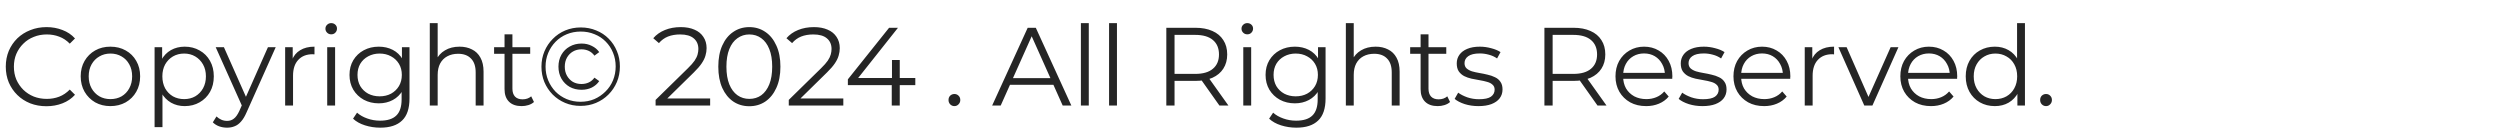 <?xml version="1.0" encoding="UTF-8"?> <svg xmlns="http://www.w3.org/2000/svg" width="450" height="24" viewBox="0 0 450 24" fill="none"><path d="M8.36 19.12C7.307 19.12 6.333 18.947 5.44 18.6C4.547 18.24 3.773 17.74 3.12 17.1C2.467 16.46 1.953 15.707 1.58 14.84C1.22 13.973 1.04 13.027 1.04 12C1.04 10.973 1.22 10.027 1.58 9.16C1.953 8.293 2.467 7.54 3.12 6.9C3.787 6.26 4.567 5.767 5.46 5.42C6.353 5.06 7.327 4.88 8.38 4.88C9.393 4.88 10.347 5.053 11.24 5.4C12.133 5.733 12.887 6.24 13.5 6.92L12.56 7.86C11.987 7.273 11.353 6.853 10.66 6.6C9.967 6.333 9.22 6.2 8.42 6.2C7.58 6.2 6.8 6.347 6.08 6.64C5.36 6.92 4.733 7.327 4.2 7.86C3.667 8.38 3.247 8.993 2.94 9.7C2.647 10.393 2.5 11.16 2.5 12C2.5 12.84 2.647 13.613 2.94 14.32C3.247 15.013 3.667 15.627 4.2 16.16C4.733 16.68 5.36 17.087 6.08 17.38C6.8 17.66 7.58 17.8 8.42 17.8C9.22 17.8 9.967 17.667 10.66 17.4C11.353 17.133 11.987 16.707 12.56 16.12L13.5 17.06C12.887 17.74 12.133 18.253 11.24 18.6C10.347 18.947 9.387 19.12 8.36 19.12ZM19.866 19.1C18.853 19.1 17.94 18.873 17.126 18.42C16.326 17.953 15.693 17.32 15.226 16.52C14.76 15.707 14.526 14.78 14.526 13.74C14.526 12.687 14.76 11.76 15.226 10.96C15.693 10.16 16.326 9.533 17.126 9.08C17.926 8.627 18.84 8.4 19.866 8.4C20.906 8.4 21.826 8.627 22.626 9.08C23.44 9.533 24.073 10.16 24.526 10.96C24.993 11.76 25.226 12.687 25.226 13.74C25.226 14.78 24.993 15.707 24.526 16.52C24.073 17.32 23.44 17.953 22.626 18.42C21.813 18.873 20.893 19.1 19.866 19.1ZM19.866 17.84C20.626 17.84 21.3 17.673 21.886 17.34C22.473 16.993 22.933 16.513 23.266 15.9C23.613 15.273 23.786 14.553 23.786 13.74C23.786 12.913 23.613 12.193 23.266 11.58C22.933 10.967 22.473 10.493 21.886 10.16C21.3 9.813 20.633 9.64 19.886 9.64C19.14 9.64 18.473 9.813 17.886 10.16C17.3 10.493 16.833 10.967 16.486 11.58C16.14 12.193 15.966 12.913 15.966 13.74C15.966 14.553 16.14 15.273 16.486 15.9C16.833 16.513 17.3 16.993 17.886 17.34C18.473 17.673 19.133 17.84 19.866 17.84ZM33.245 19.1C32.339 19.1 31.519 18.893 30.785 18.48C30.052 18.053 29.465 17.447 29.025 16.66C28.599 15.86 28.385 14.887 28.385 13.74C28.385 12.593 28.599 11.627 29.025 10.84C29.452 10.04 30.032 9.433 30.765 9.02C31.499 8.607 32.325 8.4 33.245 8.4C34.245 8.4 35.139 8.627 35.925 9.08C36.725 9.52 37.352 10.147 37.805 10.96C38.259 11.76 38.485 12.687 38.485 13.74C38.485 14.807 38.259 15.74 37.805 16.54C37.352 17.34 36.725 17.967 35.925 18.42C35.139 18.873 34.245 19.1 33.245 19.1ZM27.825 22.88V8.5H29.185V11.66L29.045 13.76L29.245 15.88V22.88H27.825ZM33.145 17.84C33.892 17.84 34.559 17.673 35.145 17.34C35.732 16.993 36.199 16.513 36.545 15.9C36.892 15.273 37.065 14.553 37.065 13.74C37.065 12.927 36.892 12.213 36.545 11.6C36.199 10.987 35.732 10.507 35.145 10.16C34.559 9.813 33.892 9.64 33.145 9.64C32.399 9.64 31.725 9.813 31.125 10.16C30.539 10.507 30.072 10.987 29.725 11.6C29.392 12.213 29.225 12.927 29.225 13.74C29.225 14.553 29.392 15.273 29.725 15.9C30.072 16.513 30.539 16.993 31.125 17.34C31.725 17.673 32.399 17.84 33.145 17.84ZM40.867 22.98C40.374 22.98 39.9 22.9 39.447 22.74C39.007 22.58 38.627 22.34 38.307 22.02L38.967 20.96C39.234 21.213 39.52 21.407 39.827 21.54C40.147 21.687 40.5 21.76 40.887 21.76C41.354 21.76 41.754 21.627 42.087 21.36C42.434 21.107 42.76 20.653 43.067 20L43.747 18.46L43.907 18.24L48.227 8.5H49.627L44.367 20.26C44.074 20.94 43.747 21.48 43.387 21.88C43.04 22.28 42.66 22.56 42.247 22.72C41.834 22.893 41.374 22.98 40.867 22.98ZM43.667 19.3L38.827 8.5H40.307L44.587 18.14L43.667 19.3ZM51.327 19V8.5H52.687V11.36L52.547 10.86C52.84 10.06 53.334 9.453 54.027 9.04C54.72 8.613 55.58 8.4 56.607 8.4V9.78C56.553 9.78 56.5 9.78 56.447 9.78C56.394 9.767 56.34 9.76 56.287 9.76C55.18 9.76 54.313 10.1 53.687 10.78C53.06 11.447 52.747 12.4 52.747 13.64V19H51.327ZM58.898 19V8.5H60.318V19H58.898ZM59.618 6.18C59.325 6.18 59.078 6.08 58.878 5.88C58.678 5.68 58.578 5.44 58.578 5.16C58.578 4.88 58.678 4.647 58.878 4.46C59.078 4.26 59.325 4.16 59.618 4.16C59.911 4.16 60.158 4.253 60.358 4.44C60.558 4.627 60.658 4.86 60.658 5.14C60.658 5.433 60.558 5.68 60.358 5.88C60.171 6.08 59.925 6.18 59.618 6.18ZM68.449 22.98C67.489 22.98 66.569 22.84 65.689 22.56C64.809 22.28 64.096 21.88 63.549 21.36L64.269 20.28C64.762 20.72 65.369 21.067 66.089 21.32C66.822 21.587 67.596 21.72 68.409 21.72C69.742 21.72 70.722 21.407 71.349 20.78C71.976 20.167 72.289 19.207 72.289 17.9V15.28L72.489 13.48L72.349 11.68V8.5H73.709V17.72C73.709 19.533 73.262 20.86 72.369 21.7C71.489 22.553 70.182 22.98 68.449 22.98ZM68.189 18.6C67.189 18.6 66.289 18.387 65.489 17.96C64.689 17.52 64.056 16.913 63.589 16.14C63.136 15.367 62.909 14.48 62.909 13.48C62.909 12.48 63.136 11.6 63.589 10.84C64.056 10.067 64.689 9.467 65.489 9.04C66.289 8.613 67.189 8.4 68.189 8.4C69.122 8.4 69.962 8.593 70.709 8.98C71.456 9.367 72.049 9.94 72.489 10.7C72.929 11.46 73.149 12.387 73.149 13.48C73.149 14.573 72.929 15.5 72.489 16.26C72.049 17.02 71.456 17.6 70.709 18C69.962 18.4 69.122 18.6 68.189 18.6ZM68.329 17.34C69.102 17.34 69.789 17.18 70.389 16.86C70.989 16.527 71.462 16.073 71.809 15.5C72.156 14.913 72.329 14.24 72.329 13.48C72.329 12.72 72.156 12.053 71.809 11.48C71.462 10.907 70.989 10.46 70.389 10.14C69.789 9.807 69.102 9.64 68.329 9.64C67.569 9.64 66.882 9.807 66.269 10.14C65.669 10.46 65.196 10.907 64.849 11.48C64.516 12.053 64.349 12.72 64.349 13.48C64.349 14.24 64.516 14.913 64.849 15.5C65.196 16.073 65.669 16.527 66.269 16.86C66.882 17.18 67.569 17.34 68.329 17.34ZM82.721 8.4C83.574 8.4 84.32 8.567 84.96 8.9C85.614 9.22 86.121 9.713 86.481 10.38C86.854 11.047 87.04 11.887 87.04 12.9V19H85.621V13.04C85.621 11.933 85.341 11.1 84.781 10.54C84.234 9.967 83.46 9.68 82.46 9.68C81.714 9.68 81.061 9.833 80.501 10.14C79.954 10.433 79.527 10.867 79.221 11.44C78.927 12 78.781 12.68 78.781 13.48V19H77.361V4.16H78.781V11.38L78.501 10.84C78.834 10.08 79.367 9.487 80.1 9.06C80.834 8.62 81.707 8.4 82.721 8.4ZM93.896 19.1C92.909 19.1 92.149 18.833 91.616 18.3C91.083 17.767 90.816 17.013 90.816 16.04V6.18H92.236V15.96C92.236 16.573 92.389 17.047 92.696 17.38C93.016 17.713 93.469 17.88 94.056 17.88C94.683 17.88 95.203 17.7 95.616 17.34L96.116 18.36C95.836 18.613 95.496 18.8 95.096 18.92C94.709 19.04 94.309 19.1 93.896 19.1ZM88.936 9.68V8.5H95.436V9.68H88.936ZM104.501 19.06C103.501 19.06 102.574 18.88 101.721 18.52C100.868 18.16 100.121 17.66 99.481 17.02C98.841 16.367 98.341 15.613 97.981 14.76C97.634 13.907 97.461 12.987 97.461 12C97.461 11.013 97.641 10.093 98.001 9.24C98.361 8.387 98.861 7.64 99.501 7C100.141 6.347 100.888 5.84 101.741 5.48C102.608 5.12 103.541 4.94 104.541 4.94C105.541 4.94 106.468 5.12 107.321 5.48C108.188 5.827 108.934 6.32 109.561 6.96C110.201 7.6 110.694 8.347 111.041 9.2C111.401 10.04 111.581 10.96 111.581 11.96C111.581 12.96 111.401 13.893 111.041 14.76C110.681 15.613 110.174 16.367 109.521 17.02C108.881 17.66 108.134 18.16 107.281 18.52C106.428 18.88 105.501 19.06 104.501 19.06ZM104.481 18.32C105.388 18.32 106.221 18.16 106.981 17.84C107.741 17.507 108.408 17.053 108.981 16.48C109.568 15.907 110.021 15.233 110.341 14.46C110.661 13.673 110.821 12.84 110.821 11.96C110.821 11.067 110.661 10.24 110.341 9.48C110.034 8.72 109.594 8.053 109.021 7.48C108.461 6.907 107.794 6.467 107.021 6.16C106.261 5.84 105.434 5.68 104.541 5.68C103.634 5.68 102.794 5.84 102.021 6.16C101.248 6.48 100.574 6.933 100.001 7.52C99.441 8.093 99.001 8.76 98.681 9.52C98.361 10.28 98.201 11.107 98.201 12C98.201 12.88 98.361 13.707 98.681 14.48C99.001 15.24 99.441 15.913 100.001 16.5C100.574 17.073 101.241 17.52 102.001 17.84C102.774 18.16 103.601 18.32 104.481 18.32ZM104.681 16.16C103.881 16.16 103.168 15.987 102.541 15.64C101.914 15.28 101.421 14.787 101.061 14.16C100.701 13.533 100.521 12.813 100.521 12C100.521 11.187 100.701 10.467 101.061 9.84C101.421 9.213 101.914 8.727 102.541 8.38C103.168 8.02 103.881 7.84 104.681 7.84C105.361 7.84 105.974 7.98 106.521 8.26C107.081 8.527 107.528 8.9 107.861 9.38L107.001 10.02C106.721 9.633 106.381 9.347 105.981 9.16C105.581 8.973 105.141 8.88 104.661 8.88C104.088 8.88 103.574 9.013 103.121 9.28C102.681 9.533 102.328 9.893 102.061 10.36C101.794 10.827 101.661 11.373 101.661 12C101.661 12.627 101.794 13.173 102.061 13.64C102.328 14.107 102.681 14.473 103.121 14.74C103.574 14.993 104.088 15.12 104.661 15.12C105.141 15.12 105.581 15.027 105.981 14.84C106.381 14.653 106.721 14.367 107.001 13.98L107.861 14.6C107.528 15.093 107.081 15.48 106.521 15.76C105.974 16.027 105.361 16.16 104.681 16.16ZM118.007 19V17.98L123.827 12.28C124.361 11.76 124.761 11.307 125.027 10.92C125.294 10.52 125.474 10.147 125.567 9.8C125.661 9.453 125.707 9.127 125.707 8.82C125.707 8.007 125.427 7.367 124.867 6.9C124.321 6.433 123.507 6.2 122.427 6.2C121.601 6.2 120.867 6.327 120.227 6.58C119.601 6.833 119.061 7.227 118.607 7.76L117.587 6.88C118.134 6.24 118.834 5.747 119.687 5.4C120.541 5.053 121.494 4.88 122.547 4.88C123.494 4.88 124.314 5.033 125.007 5.34C125.701 5.633 126.234 6.067 126.607 6.64C126.994 7.213 127.187 7.887 127.187 8.66C127.187 9.113 127.121 9.56 126.987 10C126.867 10.44 126.641 10.907 126.307 11.4C125.987 11.88 125.514 12.427 124.887 13.04L119.547 18.28L119.147 17.72H127.827V19H118.007ZM134.875 19.12C133.795 19.12 132.835 18.84 131.995 18.28C131.155 17.707 130.495 16.893 130.015 15.84C129.535 14.773 129.295 13.493 129.295 12C129.295 10.507 129.535 9.233 130.015 8.18C130.495 7.113 131.155 6.3 131.995 5.74C132.835 5.167 133.795 4.88 134.875 4.88C135.955 4.88 136.915 5.167 137.755 5.74C138.595 6.3 139.255 7.113 139.735 8.18C140.229 9.233 140.475 10.507 140.475 12C140.475 13.493 140.229 14.773 139.735 15.84C139.255 16.893 138.595 17.707 137.755 18.28C136.915 18.84 135.955 19.12 134.875 19.12ZM134.875 17.8C135.702 17.8 136.422 17.58 137.035 17.14C137.649 16.687 138.129 16.033 138.475 15.18C138.822 14.313 138.995 13.253 138.995 12C138.995 10.747 138.822 9.693 138.475 8.84C138.129 7.973 137.649 7.32 137.035 6.88C136.422 6.427 135.702 6.2 134.875 6.2C134.075 6.2 133.362 6.427 132.735 6.88C132.109 7.32 131.622 7.973 131.275 8.84C130.929 9.693 130.755 10.747 130.755 12C130.755 13.253 130.929 14.313 131.275 15.18C131.622 16.033 132.109 16.687 132.735 17.14C133.362 17.58 134.075 17.8 134.875 17.8ZM141.978 19V17.98L147.798 12.28C148.331 11.76 148.731 11.307 148.998 10.92C149.264 10.52 149.444 10.147 149.538 9.8C149.631 9.453 149.678 9.127 149.678 8.82C149.678 8.007 149.398 7.367 148.838 6.9C148.291 6.433 147.478 6.2 146.398 6.2C145.571 6.2 144.838 6.327 144.198 6.58C143.571 6.833 143.031 7.227 142.578 7.76L141.558 6.88C142.104 6.24 142.804 5.747 143.658 5.4C144.511 5.053 145.464 4.88 146.518 4.88C147.464 4.88 148.284 5.033 148.978 5.34C149.671 5.633 150.204 6.067 150.578 6.64C150.964 7.213 151.158 7.887 151.158 8.66C151.158 9.113 151.091 9.56 150.958 10C150.838 10.44 150.611 10.907 150.278 11.4C149.958 11.88 149.484 12.427 148.858 13.04L143.518 18.28L143.118 17.72H151.798V19H141.978ZM152.616 15.32V14.28L160.036 5H161.636L154.276 14.28L153.496 14.04H164.756V15.32H152.616ZM160.516 19V15.32L160.556 14.04V10.8H161.956V19H160.516ZM171.793 19.1C171.499 19.1 171.246 18.993 171.033 18.78C170.833 18.567 170.733 18.307 170.733 18C170.733 17.68 170.833 17.42 171.033 17.22C171.246 17.02 171.499 16.92 171.793 16.92C172.086 16.92 172.333 17.02 172.533 17.22C172.746 17.42 172.853 17.68 172.853 18C172.853 18.307 172.746 18.567 172.533 18.78C172.333 18.993 172.086 19.1 171.793 19.1ZM178.585 19L184.985 5H186.445L192.845 19H191.285L185.405 5.86H186.005L180.125 19H178.585ZM181.105 15.26L181.545 14.06H189.685L190.125 15.26H181.105ZM194.561 19V4.16H195.981V19H194.561ZM199.632 19V4.16H201.052V19H199.632ZM209.938 19V5H215.178C216.364 5 217.384 5.193 218.238 5.58C219.091 5.953 219.744 6.5 220.198 7.22C220.664 7.927 220.898 8.787 220.898 9.8C220.898 10.787 220.664 11.64 220.198 12.36C219.744 13.067 219.091 13.613 218.238 14C217.384 14.373 216.364 14.56 215.178 14.56H210.758L211.418 13.88V19H209.938ZM219.498 19L215.898 13.92H217.498L221.118 19H219.498ZM211.418 14L210.758 13.3H215.138C216.538 13.3 217.598 12.993 218.318 12.38C219.051 11.767 219.418 10.907 219.418 9.8C219.418 8.68 219.051 7.813 218.318 7.2C217.598 6.587 216.538 6.28 215.138 6.28H210.758L211.418 5.58V14ZM223.791 19V8.5H225.211V19H223.791ZM224.511 6.18C224.218 6.18 223.971 6.08 223.771 5.88C223.571 5.68 223.471 5.44 223.471 5.16C223.471 4.88 223.571 4.647 223.771 4.46C223.971 4.26 224.218 4.16 224.511 4.16C224.804 4.16 225.051 4.253 225.251 4.44C225.451 4.627 225.551 4.86 225.551 5.14C225.551 5.433 225.451 5.68 225.251 5.88C225.064 6.08 224.818 6.18 224.511 6.18ZM233.342 22.98C232.382 22.98 231.462 22.84 230.582 22.56C229.702 22.28 228.989 21.88 228.442 21.36L229.162 20.28C229.655 20.72 230.262 21.067 230.982 21.32C231.715 21.587 232.489 21.72 233.302 21.72C234.635 21.72 235.615 21.407 236.242 20.78C236.869 20.167 237.182 19.207 237.182 17.9V15.28L237.382 13.48L237.242 11.68V8.5H238.602V17.72C238.602 19.533 238.155 20.86 237.262 21.7C236.382 22.553 235.075 22.98 233.342 22.98ZM233.082 18.6C232.082 18.6 231.182 18.387 230.382 17.96C229.582 17.52 228.949 16.913 228.482 16.14C228.029 15.367 227.802 14.48 227.802 13.48C227.802 12.48 228.029 11.6 228.482 10.84C228.949 10.067 229.582 9.467 230.382 9.04C231.182 8.613 232.082 8.4 233.082 8.4C234.015 8.4 234.855 8.593 235.602 8.98C236.349 9.367 236.942 9.94 237.382 10.7C237.822 11.46 238.042 12.387 238.042 13.48C238.042 14.573 237.822 15.5 237.382 16.26C236.942 17.02 236.349 17.6 235.602 18C234.855 18.4 234.015 18.6 233.082 18.6ZM233.222 17.34C233.995 17.34 234.682 17.18 235.282 16.86C235.882 16.527 236.355 16.073 236.702 15.5C237.049 14.913 237.222 14.24 237.222 13.48C237.222 12.72 237.049 12.053 236.702 11.48C236.355 10.907 235.882 10.46 235.282 10.14C234.682 9.807 233.995 9.64 233.222 9.64C232.462 9.64 231.775 9.807 231.162 10.14C230.562 10.46 230.089 10.907 229.742 11.48C229.409 12.053 229.242 12.72 229.242 13.48C229.242 14.24 229.409 14.913 229.742 15.5C230.089 16.073 230.562 16.527 231.162 16.86C231.775 17.18 232.462 17.34 233.222 17.34ZM247.613 8.4C248.467 8.4 249.213 8.567 249.853 8.9C250.507 9.22 251.013 9.713 251.373 10.38C251.747 11.047 251.933 11.887 251.933 12.9V19H250.513V13.04C250.513 11.933 250.233 11.1 249.673 10.54C249.127 9.967 248.353 9.68 247.353 9.68C246.607 9.68 245.953 9.833 245.393 10.14C244.847 10.433 244.42 10.867 244.113 11.44C243.82 12 243.673 12.68 243.673 13.48V19H242.253V4.16H243.673V11.38L243.393 10.84C243.727 10.08 244.26 9.487 244.993 9.06C245.727 8.62 246.6 8.4 247.613 8.4ZM258.789 19.1C257.802 19.1 257.042 18.833 256.509 18.3C255.976 17.767 255.709 17.013 255.709 16.04V6.18H257.129V15.96C257.129 16.573 257.282 17.047 257.589 17.38C257.909 17.713 258.362 17.88 258.949 17.88C259.576 17.88 260.096 17.7 260.509 17.34L261.009 18.36C260.729 18.613 260.389 18.8 259.989 18.92C259.602 19.04 259.202 19.1 258.789 19.1ZM253.829 9.68V8.5H260.329V9.68H253.829ZM266.114 19.1C265.247 19.1 264.427 18.98 263.654 18.74C262.881 18.487 262.274 18.173 261.834 17.8L262.474 16.68C262.901 17 263.447 17.28 264.114 17.52C264.781 17.747 265.481 17.86 266.214 17.86C267.214 17.86 267.934 17.707 268.374 17.4C268.814 17.08 269.034 16.66 269.034 16.14C269.034 15.753 268.907 15.453 268.654 15.24C268.414 15.013 268.094 14.847 267.694 14.74C267.294 14.62 266.847 14.52 266.354 14.44C265.861 14.36 265.367 14.267 264.874 14.16C264.394 14.053 263.954 13.9 263.554 13.7C263.154 13.487 262.827 13.2 262.574 12.84C262.334 12.48 262.214 12 262.214 11.4C262.214 10.827 262.374 10.313 262.694 9.86C263.014 9.407 263.481 9.053 264.094 8.8C264.721 8.533 265.481 8.4 266.374 8.4C267.054 8.4 267.734 8.493 268.414 8.68C269.094 8.853 269.654 9.087 270.094 9.38L269.474 10.52C269.007 10.2 268.507 9.973 267.974 9.84C267.441 9.693 266.907 9.62 266.374 9.62C265.427 9.62 264.727 9.787 264.274 10.12C263.834 10.44 263.614 10.853 263.614 11.36C263.614 11.76 263.734 12.073 263.974 12.3C264.227 12.527 264.554 12.707 264.954 12.84C265.367 12.96 265.814 13.06 266.294 13.14C266.787 13.22 267.274 13.32 267.754 13.44C268.247 13.547 268.694 13.7 269.094 13.9C269.507 14.087 269.834 14.36 270.074 14.72C270.327 15.067 270.454 15.527 270.454 16.1C270.454 16.713 270.281 17.247 269.934 17.7C269.601 18.14 269.107 18.487 268.454 18.74C267.814 18.98 267.034 19.1 266.114 19.1ZM277.994 19V5H283.234C284.421 5 285.441 5.193 286.294 5.58C287.147 5.953 287.801 6.5 288.254 7.22C288.721 7.927 288.954 8.787 288.954 9.8C288.954 10.787 288.721 11.64 288.254 12.36C287.801 13.067 287.147 13.613 286.294 14C285.441 14.373 284.421 14.56 283.234 14.56H278.814L279.474 13.88V19H277.994ZM287.554 19L283.954 13.92H285.554L289.174 19H287.554ZM279.474 14L278.814 13.3H283.194C284.594 13.3 285.654 12.993 286.374 12.38C287.107 11.767 287.474 10.907 287.474 9.8C287.474 8.68 287.107 7.813 286.374 7.2C285.654 6.587 284.594 6.28 283.194 6.28H278.814L279.474 5.58V14ZM296.307 19.1C295.214 19.1 294.254 18.873 293.427 18.42C292.601 17.953 291.954 17.32 291.487 16.52C291.021 15.707 290.787 14.78 290.787 13.74C290.787 12.7 291.007 11.78 291.447 10.98C291.901 10.18 292.514 9.553 293.287 9.1C294.074 8.633 294.954 8.4 295.927 8.4C296.914 8.4 297.787 8.627 298.547 9.08C299.321 9.52 299.927 10.147 300.367 10.96C300.807 11.76 301.027 12.687 301.027 13.74C301.027 13.807 301.021 13.88 301.007 13.96C301.007 14.027 301.007 14.1 301.007 14.18H291.867V13.12H300.247L299.687 13.54C299.687 12.78 299.521 12.107 299.187 11.52C298.867 10.92 298.427 10.453 297.867 10.12C297.307 9.787 296.661 9.62 295.927 9.62C295.207 9.62 294.561 9.787 293.987 10.12C293.414 10.453 292.967 10.92 292.647 11.52C292.327 12.12 292.167 12.807 292.167 13.58V13.8C292.167 14.6 292.341 15.307 292.687 15.92C293.047 16.52 293.541 16.993 294.167 17.34C294.807 17.673 295.534 17.84 296.347 17.84C296.987 17.84 297.581 17.727 298.127 17.5C298.687 17.273 299.167 16.927 299.567 16.46L300.367 17.38C299.901 17.94 299.314 18.367 298.607 18.66C297.914 18.953 297.147 19.1 296.307 19.1ZM306.438 19.1C305.571 19.1 304.751 18.98 303.978 18.74C303.204 18.487 302.598 18.173 302.158 17.8L302.798 16.68C303.224 17 303.771 17.28 304.438 17.52C305.104 17.747 305.804 17.86 306.538 17.86C307.538 17.86 308.258 17.707 308.698 17.4C309.138 17.08 309.358 16.66 309.358 16.14C309.358 15.753 309.231 15.453 308.978 15.24C308.738 15.013 308.418 14.847 308.018 14.74C307.618 14.62 307.171 14.52 306.678 14.44C306.184 14.36 305.691 14.267 305.198 14.16C304.718 14.053 304.278 13.9 303.878 13.7C303.478 13.487 303.151 13.2 302.898 12.84C302.658 12.48 302.538 12 302.538 11.4C302.538 10.827 302.698 10.313 303.018 9.86C303.338 9.407 303.804 9.053 304.418 8.8C305.044 8.533 305.804 8.4 306.698 8.4C307.378 8.4 308.058 8.493 308.738 8.68C309.418 8.853 309.978 9.087 310.418 9.38L309.798 10.52C309.331 10.2 308.831 9.973 308.298 9.84C307.764 9.693 307.231 9.62 306.698 9.62C305.751 9.62 305.051 9.787 304.598 10.12C304.158 10.44 303.938 10.853 303.938 11.36C303.938 11.76 304.058 12.073 304.298 12.3C304.551 12.527 304.878 12.707 305.278 12.84C305.691 12.96 306.138 13.06 306.618 13.14C307.111 13.22 307.598 13.32 308.078 13.44C308.571 13.547 309.018 13.7 309.418 13.9C309.831 14.087 310.158 14.36 310.398 14.72C310.651 15.067 310.778 15.527 310.778 16.1C310.778 16.713 310.604 17.247 310.258 17.7C309.924 18.14 309.431 18.487 308.778 18.74C308.138 18.98 307.358 19.1 306.438 19.1ZM317.543 19.1C316.45 19.1 315.49 18.873 314.663 18.42C313.836 17.953 313.19 17.32 312.723 16.52C312.256 15.707 312.023 14.78 312.023 13.74C312.023 12.7 312.243 11.78 312.683 10.98C313.136 10.18 313.75 9.553 314.523 9.1C315.31 8.633 316.19 8.4 317.163 8.4C318.15 8.4 319.023 8.627 319.783 9.08C320.556 9.52 321.163 10.147 321.603 10.96C322.043 11.76 322.263 12.687 322.263 13.74C322.263 13.807 322.256 13.88 322.243 13.96C322.243 14.027 322.243 14.1 322.243 14.18H313.103V13.12H321.483L320.923 13.54C320.923 12.78 320.756 12.107 320.423 11.52C320.103 10.92 319.663 10.453 319.103 10.12C318.543 9.787 317.896 9.62 317.163 9.62C316.443 9.62 315.796 9.787 315.223 10.12C314.65 10.453 314.203 10.92 313.883 11.52C313.563 12.12 313.403 12.807 313.403 13.58V13.8C313.403 14.6 313.576 15.307 313.923 15.92C314.283 16.52 314.776 16.993 315.403 17.34C316.043 17.673 316.77 17.84 317.583 17.84C318.223 17.84 318.816 17.727 319.363 17.5C319.923 17.273 320.403 16.927 320.803 16.46L321.603 17.38C321.136 17.94 320.55 18.367 319.843 18.66C319.15 18.953 318.383 19.1 317.543 19.1ZM324.853 19V8.5H326.213V11.36L326.073 10.86C326.367 10.06 326.86 9.453 327.553 9.04C328.247 8.613 329.107 8.4 330.133 8.4V9.78C330.08 9.78 330.027 9.78 329.973 9.78C329.92 9.767 329.867 9.76 329.813 9.76C328.707 9.76 327.84 10.1 327.213 10.78C326.587 11.447 326.273 12.4 326.273 13.64V19H324.853ZM335.574 19L330.914 8.5H332.394L336.674 18.24H335.974L340.314 8.5H341.714L337.034 19H335.574ZM347.581 19.1C346.487 19.1 345.527 18.873 344.701 18.42C343.874 17.953 343.227 17.32 342.761 16.52C342.294 15.707 342.061 14.78 342.061 13.74C342.061 12.7 342.281 11.78 342.721 10.98C343.174 10.18 343.787 9.553 344.561 9.1C345.347 8.633 346.227 8.4 347.201 8.4C348.187 8.4 349.061 8.627 349.821 9.08C350.594 9.52 351.201 10.147 351.641 10.96C352.081 11.76 352.301 12.687 352.301 13.74C352.301 13.807 352.294 13.88 352.281 13.96C352.281 14.027 352.281 14.1 352.281 14.18H343.141V13.12H351.521L350.961 13.54C350.961 12.78 350.794 12.107 350.461 11.52C350.141 10.92 349.701 10.453 349.141 10.12C348.581 9.787 347.934 9.62 347.201 9.62C346.481 9.62 345.834 9.787 345.261 10.12C344.687 10.453 344.241 10.92 343.921 11.52C343.601 12.12 343.441 12.807 343.441 13.58V13.8C343.441 14.6 343.614 15.307 343.961 15.92C344.321 16.52 344.814 16.993 345.441 17.34C346.081 17.673 346.807 17.84 347.621 17.84C348.261 17.84 348.854 17.727 349.401 17.5C349.961 17.273 350.441 16.927 350.841 16.46L351.641 17.38C351.174 17.94 350.587 18.367 349.881 18.66C349.187 18.953 348.421 19.1 347.581 19.1ZM359.071 19.1C358.071 19.1 357.171 18.873 356.371 18.42C355.584 17.967 354.964 17.34 354.511 16.54C354.058 15.727 353.831 14.793 353.831 13.74C353.831 12.673 354.058 11.74 354.511 10.94C354.964 10.14 355.584 9.52 356.371 9.08C357.171 8.627 358.071 8.4 359.071 8.4C359.991 8.4 360.811 8.607 361.531 9.02C362.264 9.433 362.844 10.04 363.271 10.84C363.711 11.627 363.931 12.593 363.931 13.74C363.931 14.873 363.718 15.84 363.291 16.64C362.864 17.44 362.284 18.053 361.551 18.48C360.831 18.893 360.004 19.1 359.071 19.1ZM359.171 17.84C359.918 17.84 360.584 17.673 361.171 17.34C361.771 16.993 362.238 16.513 362.571 15.9C362.918 15.273 363.091 14.553 363.091 13.74C363.091 12.913 362.918 12.193 362.571 11.58C362.238 10.967 361.771 10.493 361.171 10.16C360.584 9.813 359.918 9.64 359.171 9.64C358.438 9.64 357.778 9.813 357.191 10.16C356.604 10.493 356.138 10.967 355.791 11.58C355.444 12.193 355.271 12.913 355.271 13.74C355.271 14.553 355.444 15.273 355.791 15.9C356.138 16.513 356.604 16.993 357.191 17.34C357.778 17.673 358.438 17.84 359.171 17.84ZM363.131 19V15.84L363.271 13.72L363.071 11.6V4.16H364.491V19H363.131ZM368.286 19.1C367.992 19.1 367.739 18.993 367.526 18.78C367.326 18.567 367.226 18.307 367.226 18C367.226 17.68 367.326 17.42 367.526 17.22C367.739 17.02 367.992 16.92 368.286 16.92C368.579 16.92 368.826 17.02 369.026 17.22C369.239 17.42 369.346 17.68 369.346 18C369.346 18.307 369.239 18.567 369.026 18.78C368.826 18.993 368.579 19.1 368.286 19.1Z" fill="#252525"></path></svg> 